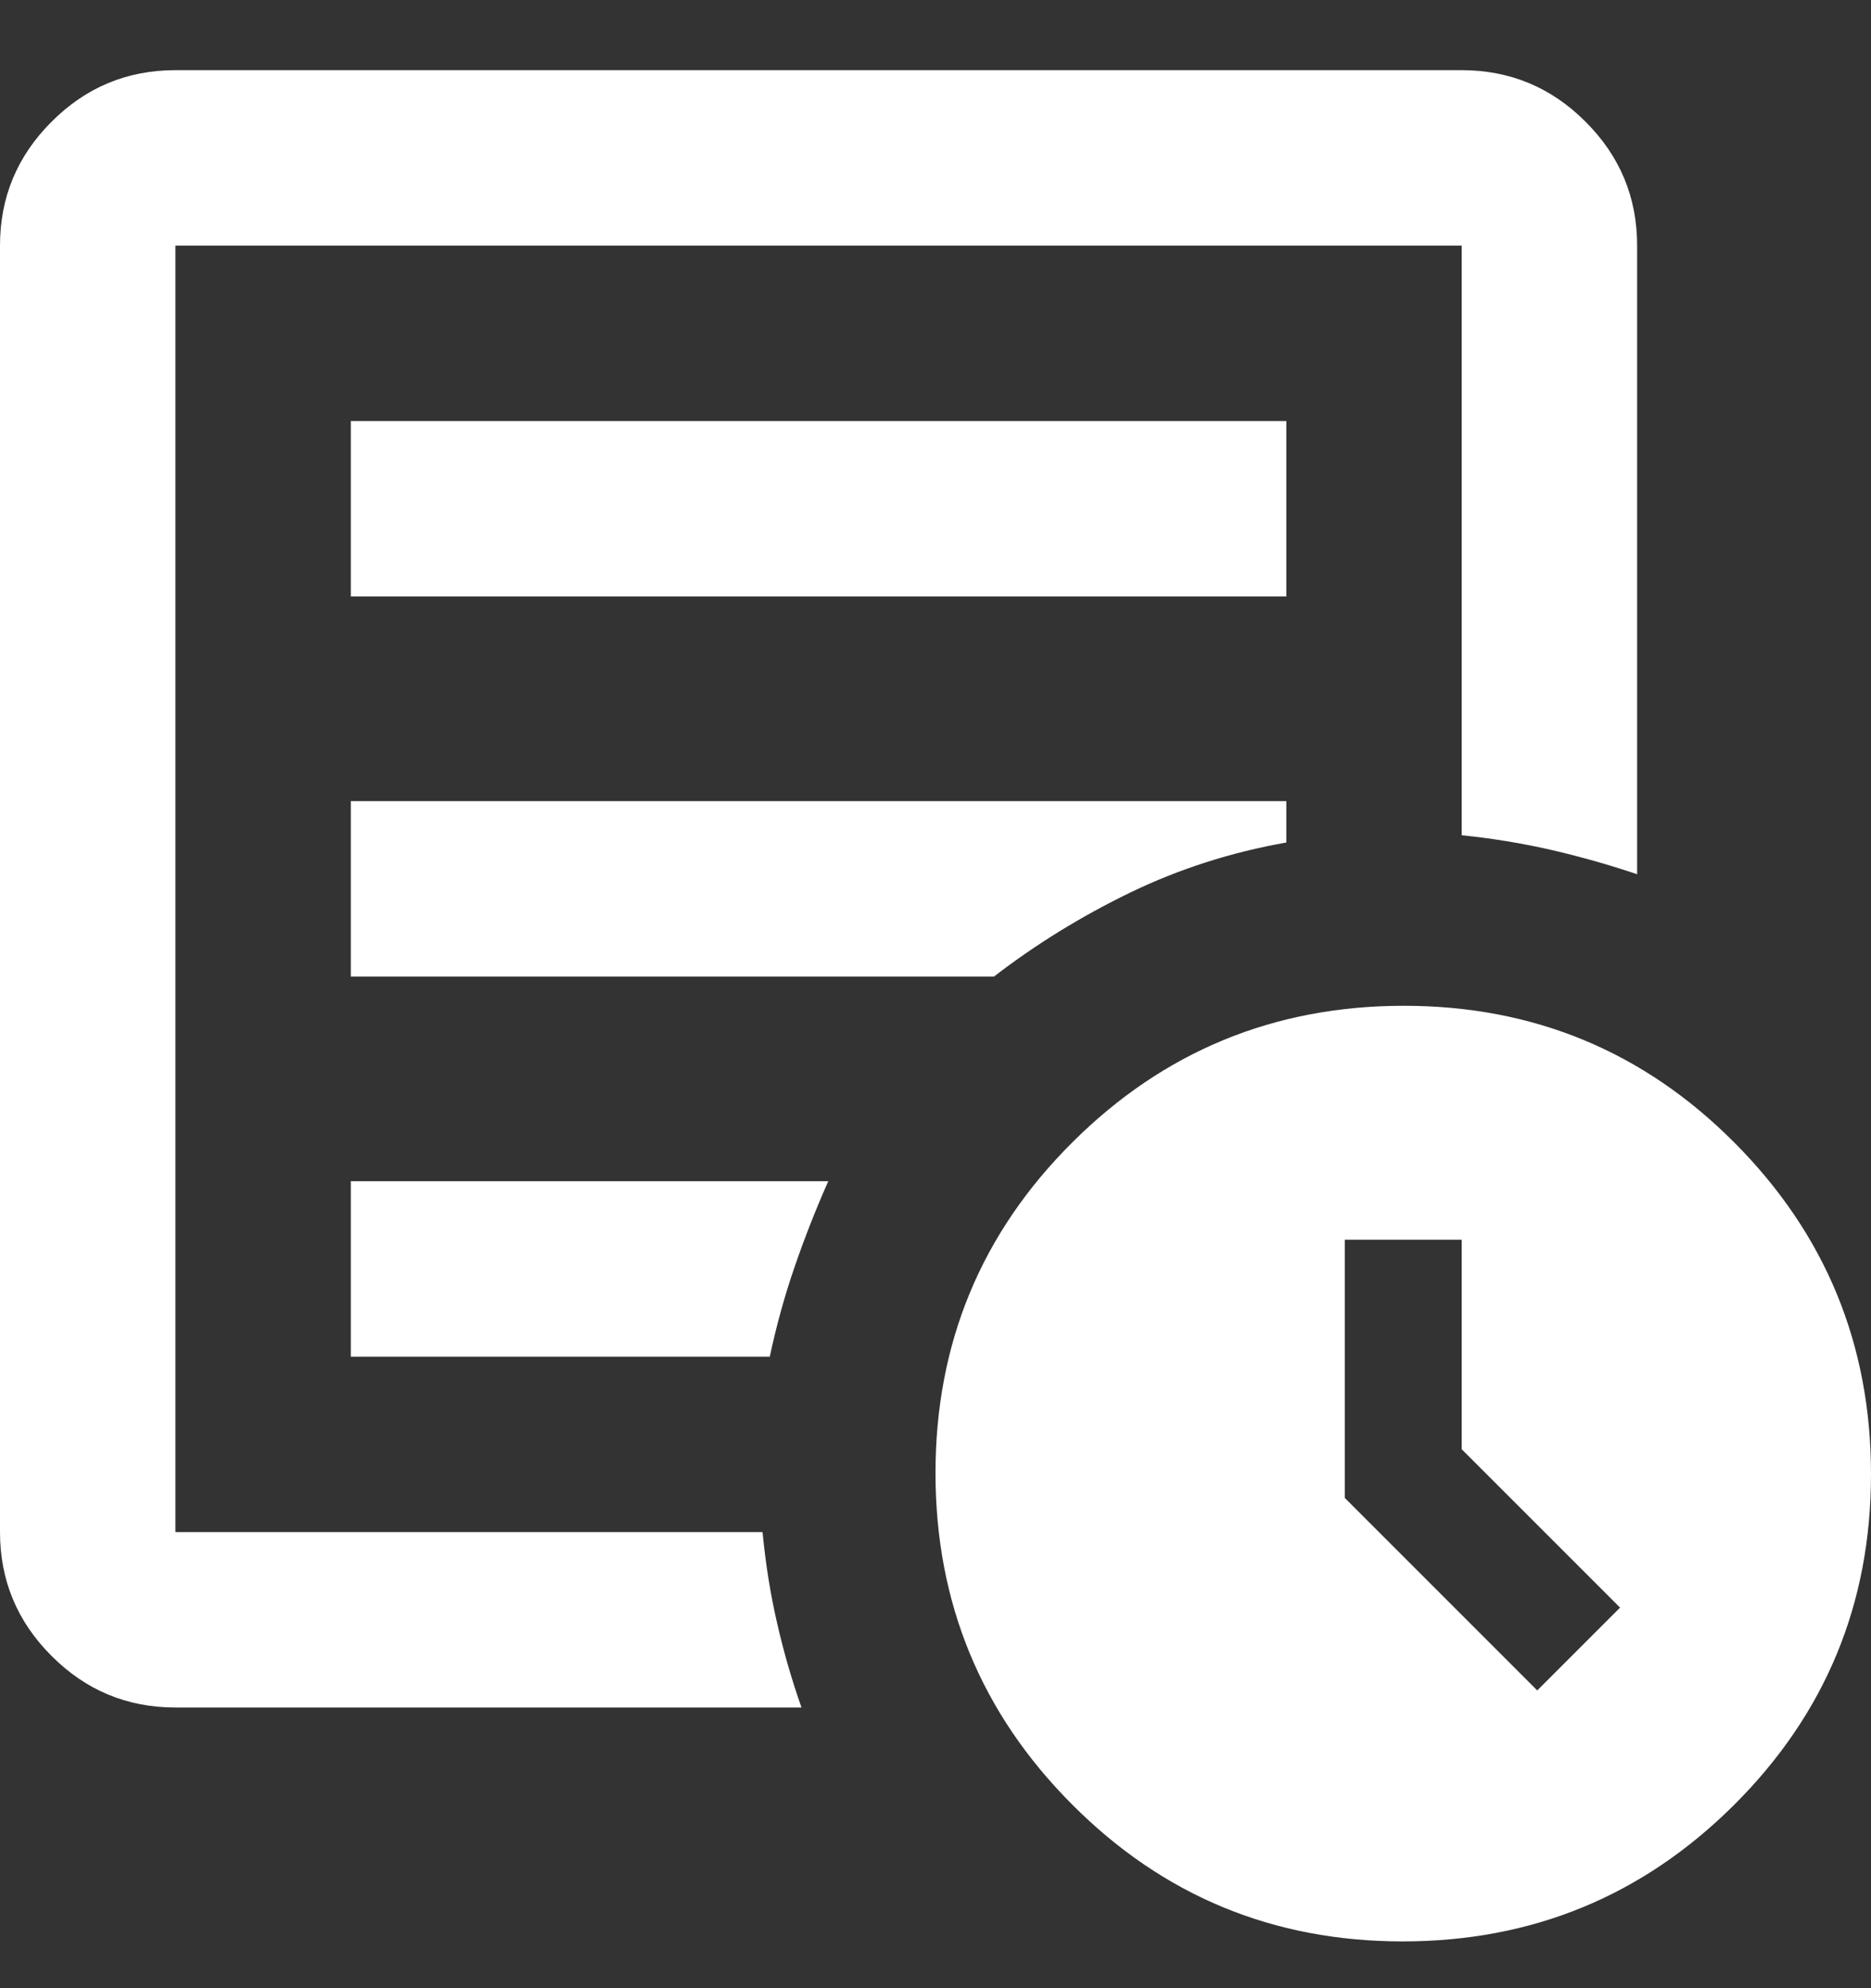 <svg width="16" height="17" viewBox="0 0 16 17" fill="none" xmlns="http://www.w3.org/2000/svg">
<rect x="0" y="0" width="16" height="17" fill="#333333" stroke="none"/>
<path d="M13.146 14.454L13.854 13.746L12.5 12.392V10.6H11.5V12.808L13.146 14.454ZM1.5 14.6C1.087 14.6 0.734 14.453 0.441 14.159C0.147 13.866 0 13.512 0 13.1V2.1C0 1.687 0.147 1.334 0.441 1.041C0.734 0.747 1.087 0.6 1.5 0.6H12.5C12.912 0.6 13.266 0.747 13.559 1.041C13.853 1.334 14 1.687 14 2.1V7.475C13.762 7.395 13.519 7.326 13.269 7.268C13.019 7.211 12.762 7.168 12.5 7.142V2.1H1.5V13.1H6.521C6.547 13.371 6.588 13.63 6.645 13.876C6.701 14.123 6.771 14.364 6.854 14.6H1.5ZM1.5 13.1V2.1V7.142V7.1V13.1ZM3 11.6H6.583C6.639 11.336 6.71 11.079 6.796 10.83C6.882 10.58 6.978 10.337 7.083 10.1H3V11.6ZM3 8.35H8.5C8.861 8.072 9.25 7.833 9.667 7.631C10.083 7.43 10.528 7.287 11 7.204V6.85H3V8.35ZM3 5.1H11V3.6H3V5.1ZM11.995 16.6C10.887 16.6 9.944 16.209 9.167 15.428C8.389 14.648 8 13.703 8 12.595C8 11.487 8.39 10.544 9.171 9.767C9.952 8.989 10.897 8.6 12.005 8.6C13.113 8.6 14.056 8.99 14.833 9.771C15.611 10.552 16 11.497 16 12.605C16 13.713 15.61 14.655 14.829 15.433C14.048 16.211 13.103 16.6 11.995 16.6Z" fill="white"/>
</svg>
